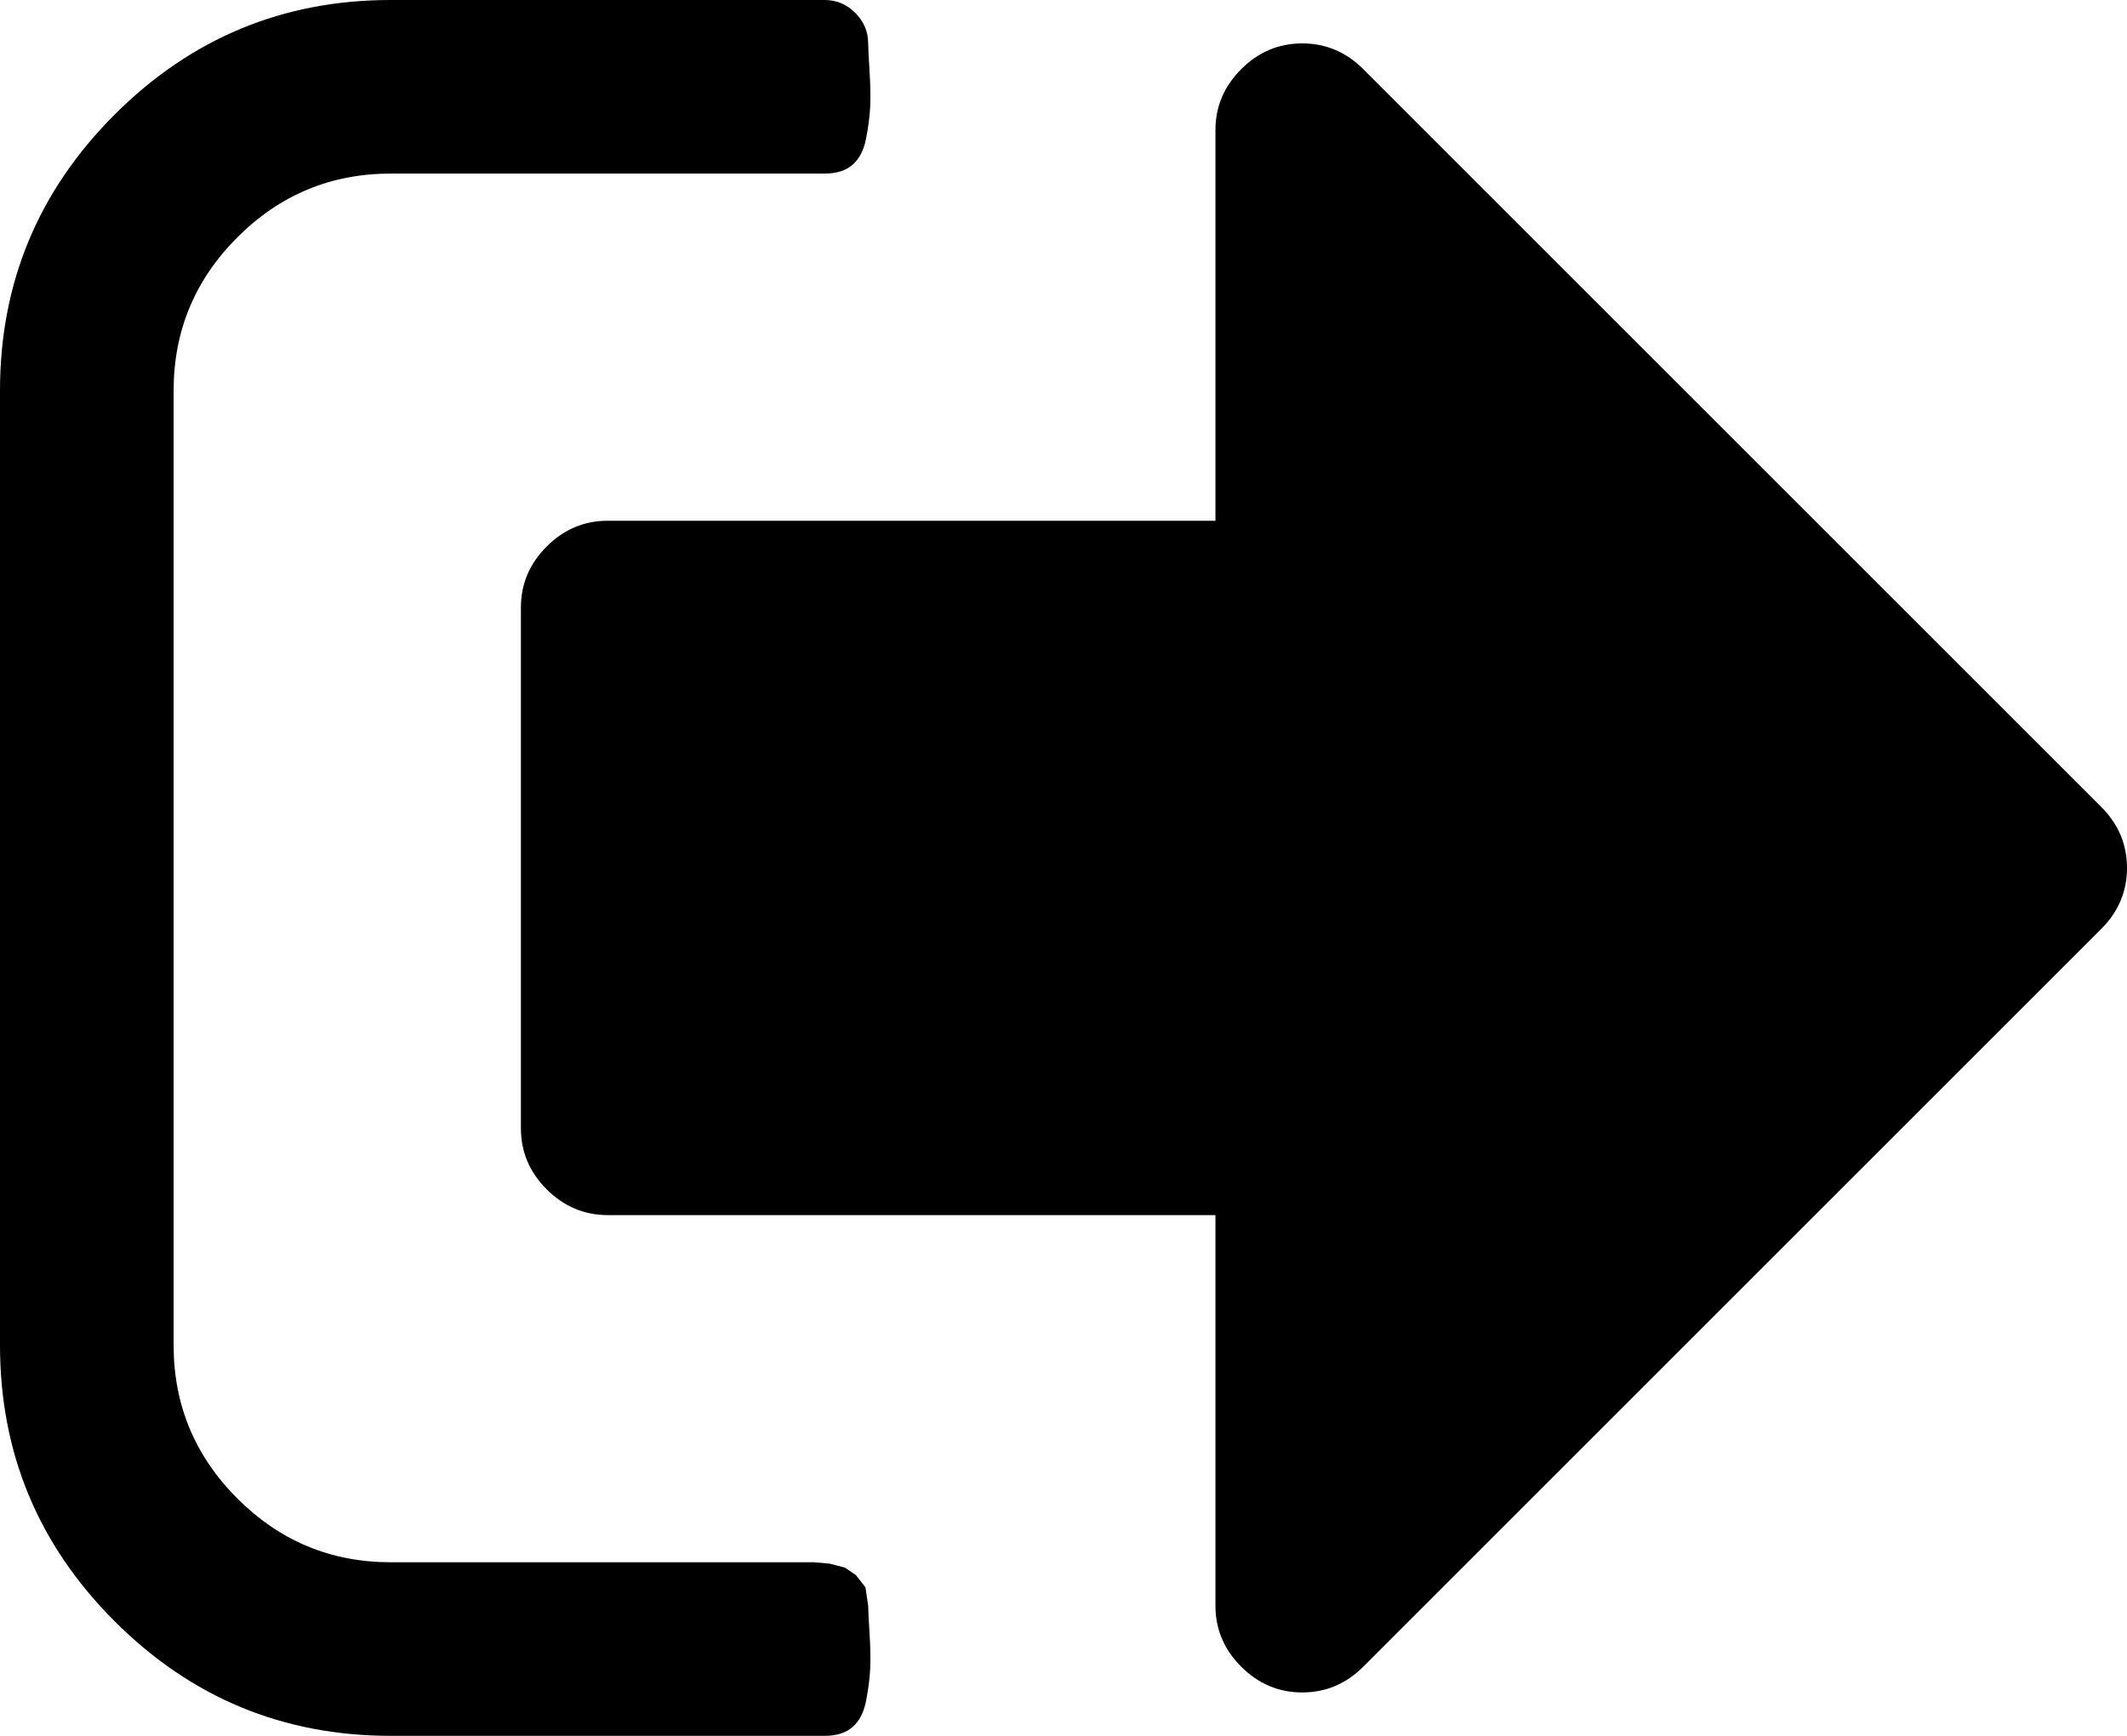 <?xml version="1.0" encoding="UTF-8" standalone="no"?>
<svg
   xmlns:dc="http://purl.org/dc/elements/1.1/"
   xmlns:cc="http://creativecommons.org/ns#"
   xmlns:rdf="http://www.w3.org/1999/02/22-rdf-syntax-ns#"
   xmlns:svg="http://www.w3.org/2000/svg"
   xmlns="http://www.w3.org/2000/svg"
   xmlns:sodipodi="http://sodipodi.sourceforge.net/DTD/sodipodi-0.dtd"
   xmlns:inkscape="http://www.inkscape.org/namespaces/inkscape"
   height="1280"
   viewBox="0 0 1568 1280"
   width="1568"
   id="svg3406"
   version="1.1"
   inkscape:version="0.91 r13725"
   sodipodi:docname="logout.svg">
  <defs
     id="defs3412" />
  <sodipodi:namedview
     pagecolor="#ffffff"
     bordercolor="#666666"
     borderopacity="1"
     objecttolerance="10"
     gridtolerance="10"
     guidetolerance="10"
     inkscape:pageopacity="0"
     inkscape:pageshadow="2"
     inkscape:window-width="1153"
     inkscape:window-height="480"
     id="namedview3410"
     showgrid="false"
     fit-margin-top="0"
     fit-margin-left="0"
     fit-margin-right="0"
     fit-margin-bottom="0"
     inkscape:zoom="0.13169643"
     inkscape:cx="239.72881"
     inkscape:cy="640"
     inkscape:window-x="65"
     inkscape:window-y="24"
     inkscape:window-maximized="0"
     inkscape:current-layer="svg3406" />
  <path
     d="m 640,1184 q 0,4 1,20 1,16 0.5,26.5 -0.5,10.5 -3,23.5 -2.5,13 -10,19.5 -7.5,6.5 -20.5,6.5 l -320,0 Q 169,1280 84.5,1195.5 0,1111 0,992 L 0,288 Q 0,169 84.5,84.5 169,0 288,0 l 320,0 q 13,0 22.5,9.5 9.5,9.5 9.5,22.5 0,4 1,20 1,16 0.5,26.5 -0.5,10.5 -3,23.5 -2.5,13 -10,19.5 Q 621,128 608,128 l -320,0 q -66,0 -113,47 -47,47 -47,113 l 0,704 q 0,66 47,113 47,47 113,47 l 312,0 11.5,1 11.5,3 8,5.5 7,9 2,13.5 z m 928,-544 q 0,26 -19,45 l -544,544 q -19,19 -45,19 -26,0 -45,-19 -19,-19 -19,-45 l 0,-288 -448,0 q -26,0 -45,-19 -19,-19 -19,-45 l 0,-384 q 0,-26 19,-45 19,-19 45,-19 l 448,0 0,-288 q 0,-26 19,-45 19,-19 45,-19 26,0 45,19 l 544,544 q 19,19 19,45 z"
     id="fill-edit"
     inkscape:connector-curvature="0" />
</svg>
